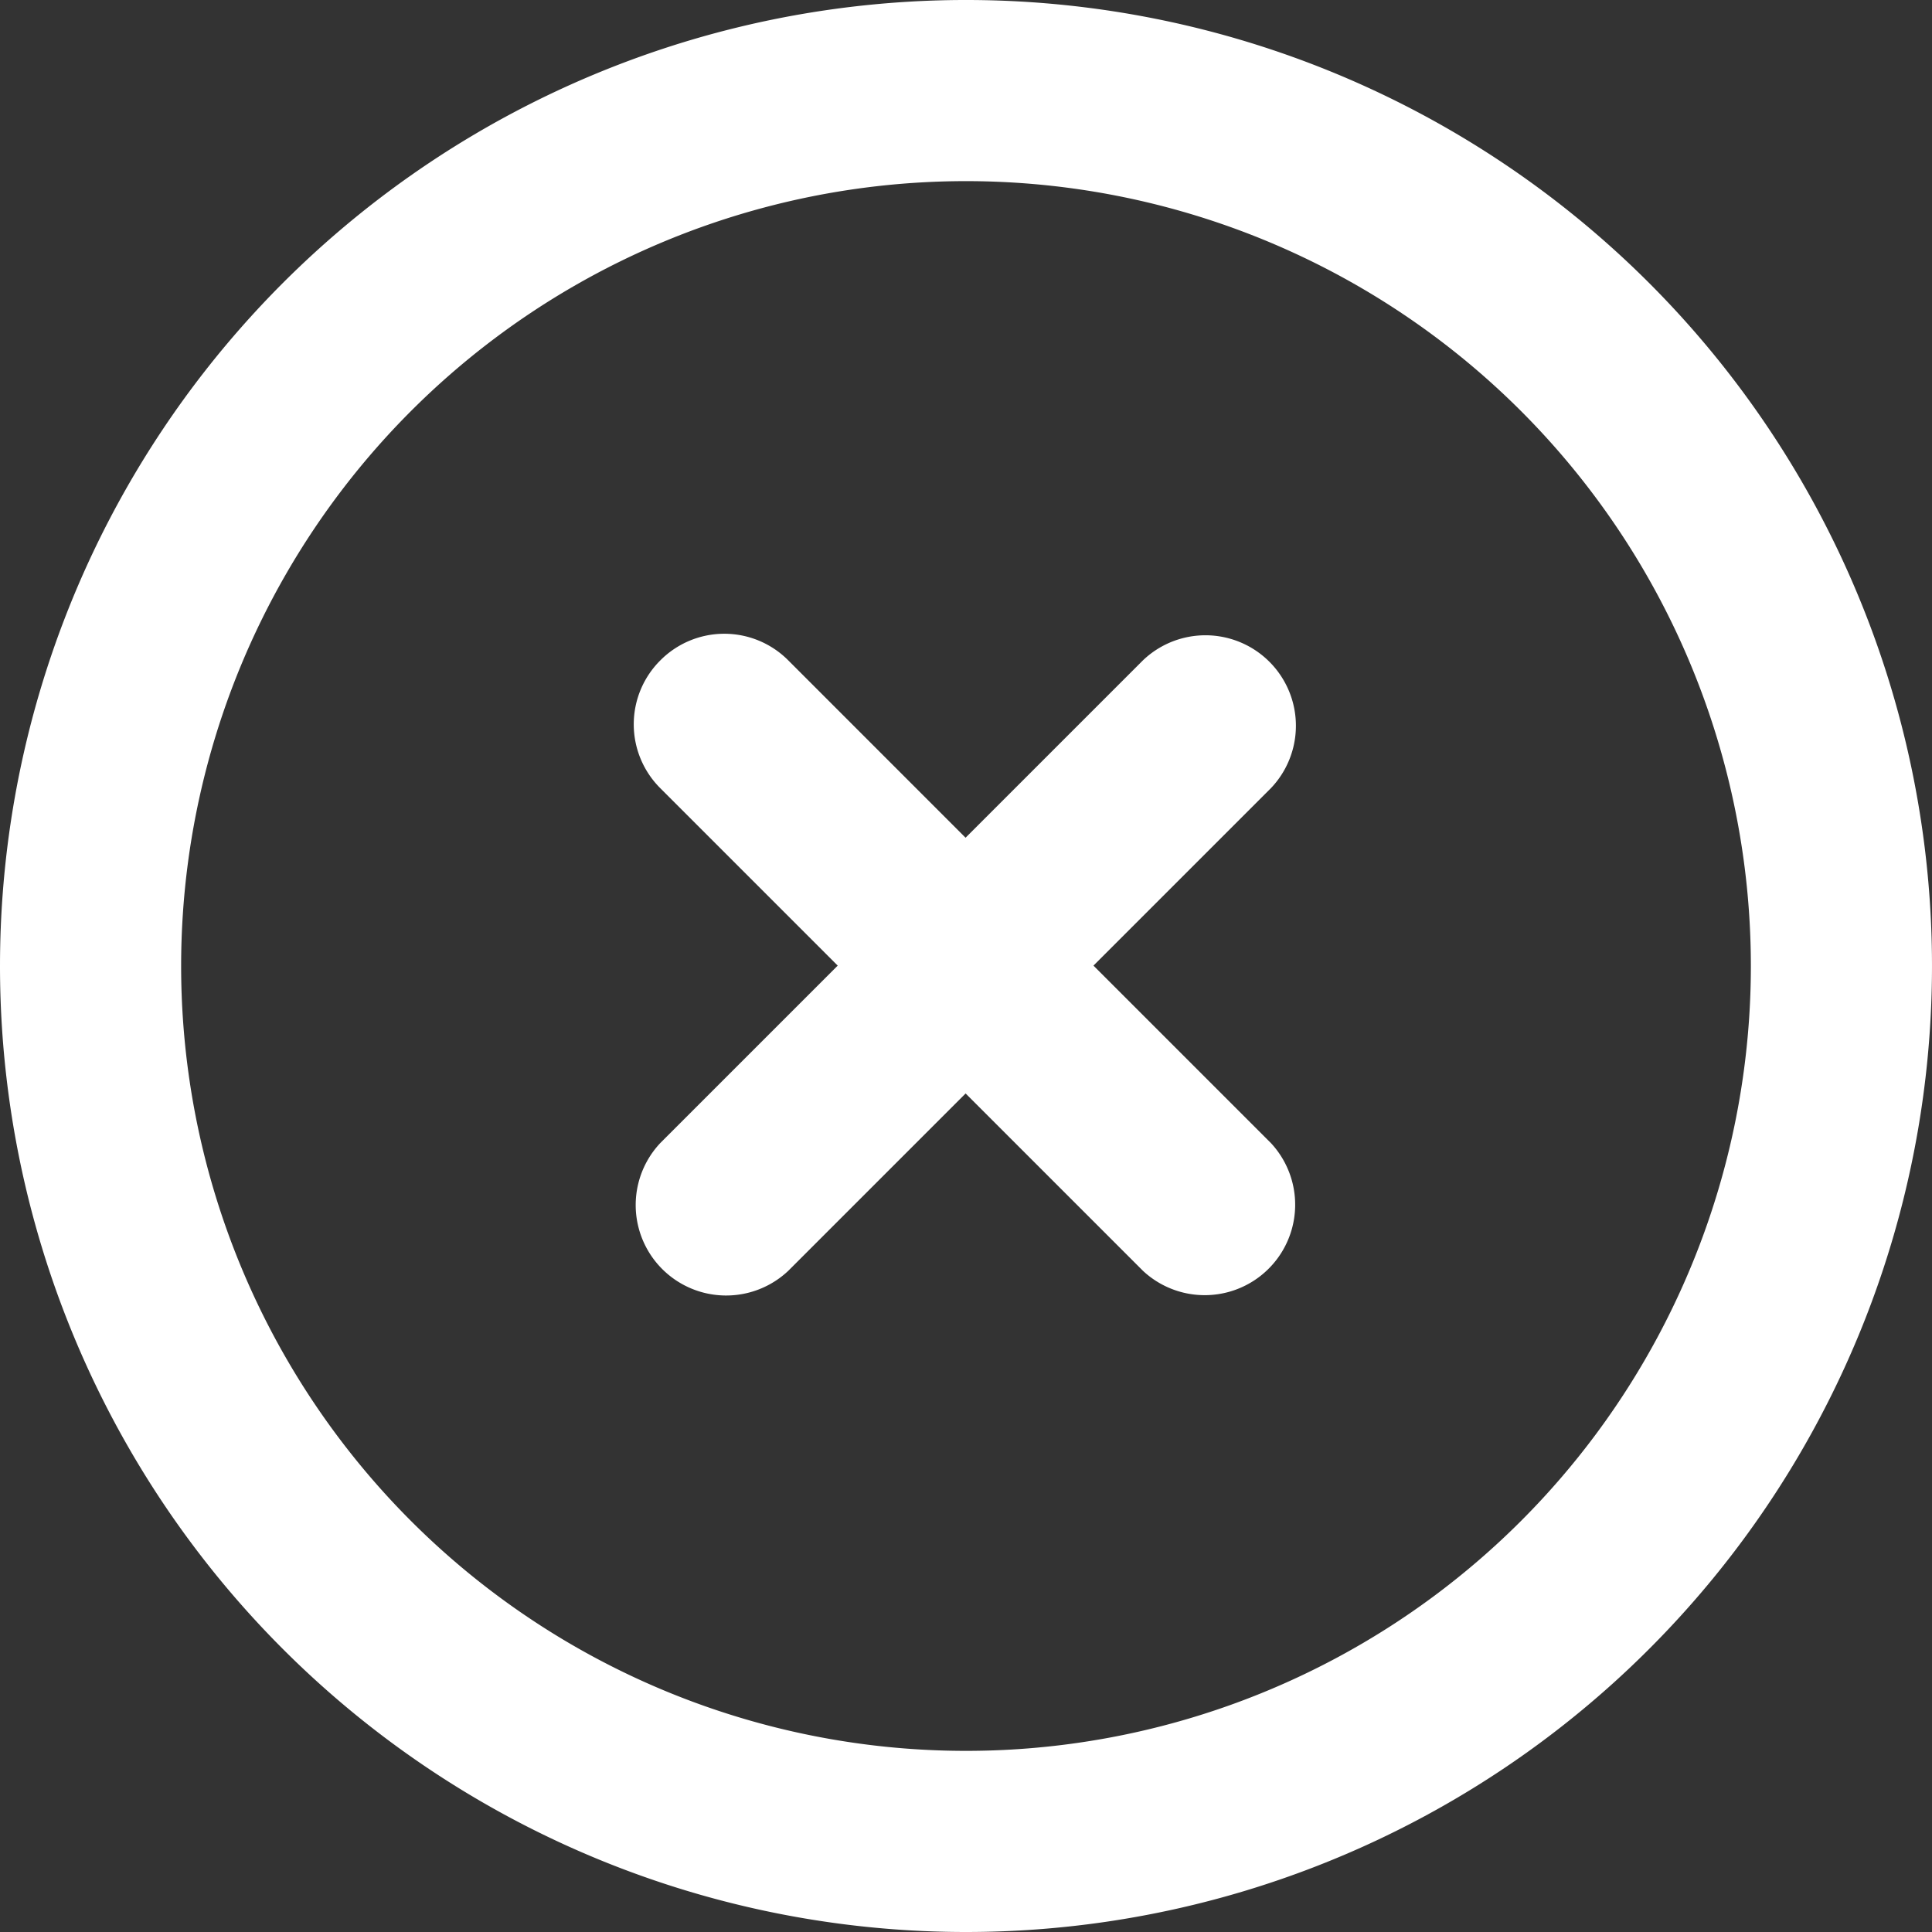 <svg xmlns="http://www.w3.org/2000/svg" width="45" height="45" viewBox="0 0 45 45">
  <rect x="0" y="0" width="45" height="45" fill="#333333" stroke="none"/>
  <path id="circle-xmark-regular" d="M22.5,4.219A18.281,18.281,0,1,1,4.219,22.5,18.281,18.281,0,0,1,22.5,4.219ZM22.5,45A22.5,22.5,0,1,0,0,22.5,22.5,22.5,0,0,0,22.5,45ZM15.381,15.381a2.1,2.1,0,0,0,0,2.979l4.131,4.131-4.131,4.131A2.107,2.107,0,0,0,18.36,29.6l4.131-4.131L26.622,29.6A2.107,2.107,0,0,0,29.6,26.622l-4.131-4.131L29.6,18.36a2.107,2.107,0,0,0-2.979-2.979l-4.131,4.131L18.36,15.381A2.1,2.1,0,0,0,15.381,15.381Z" fill="#fff"/>
</svg>
